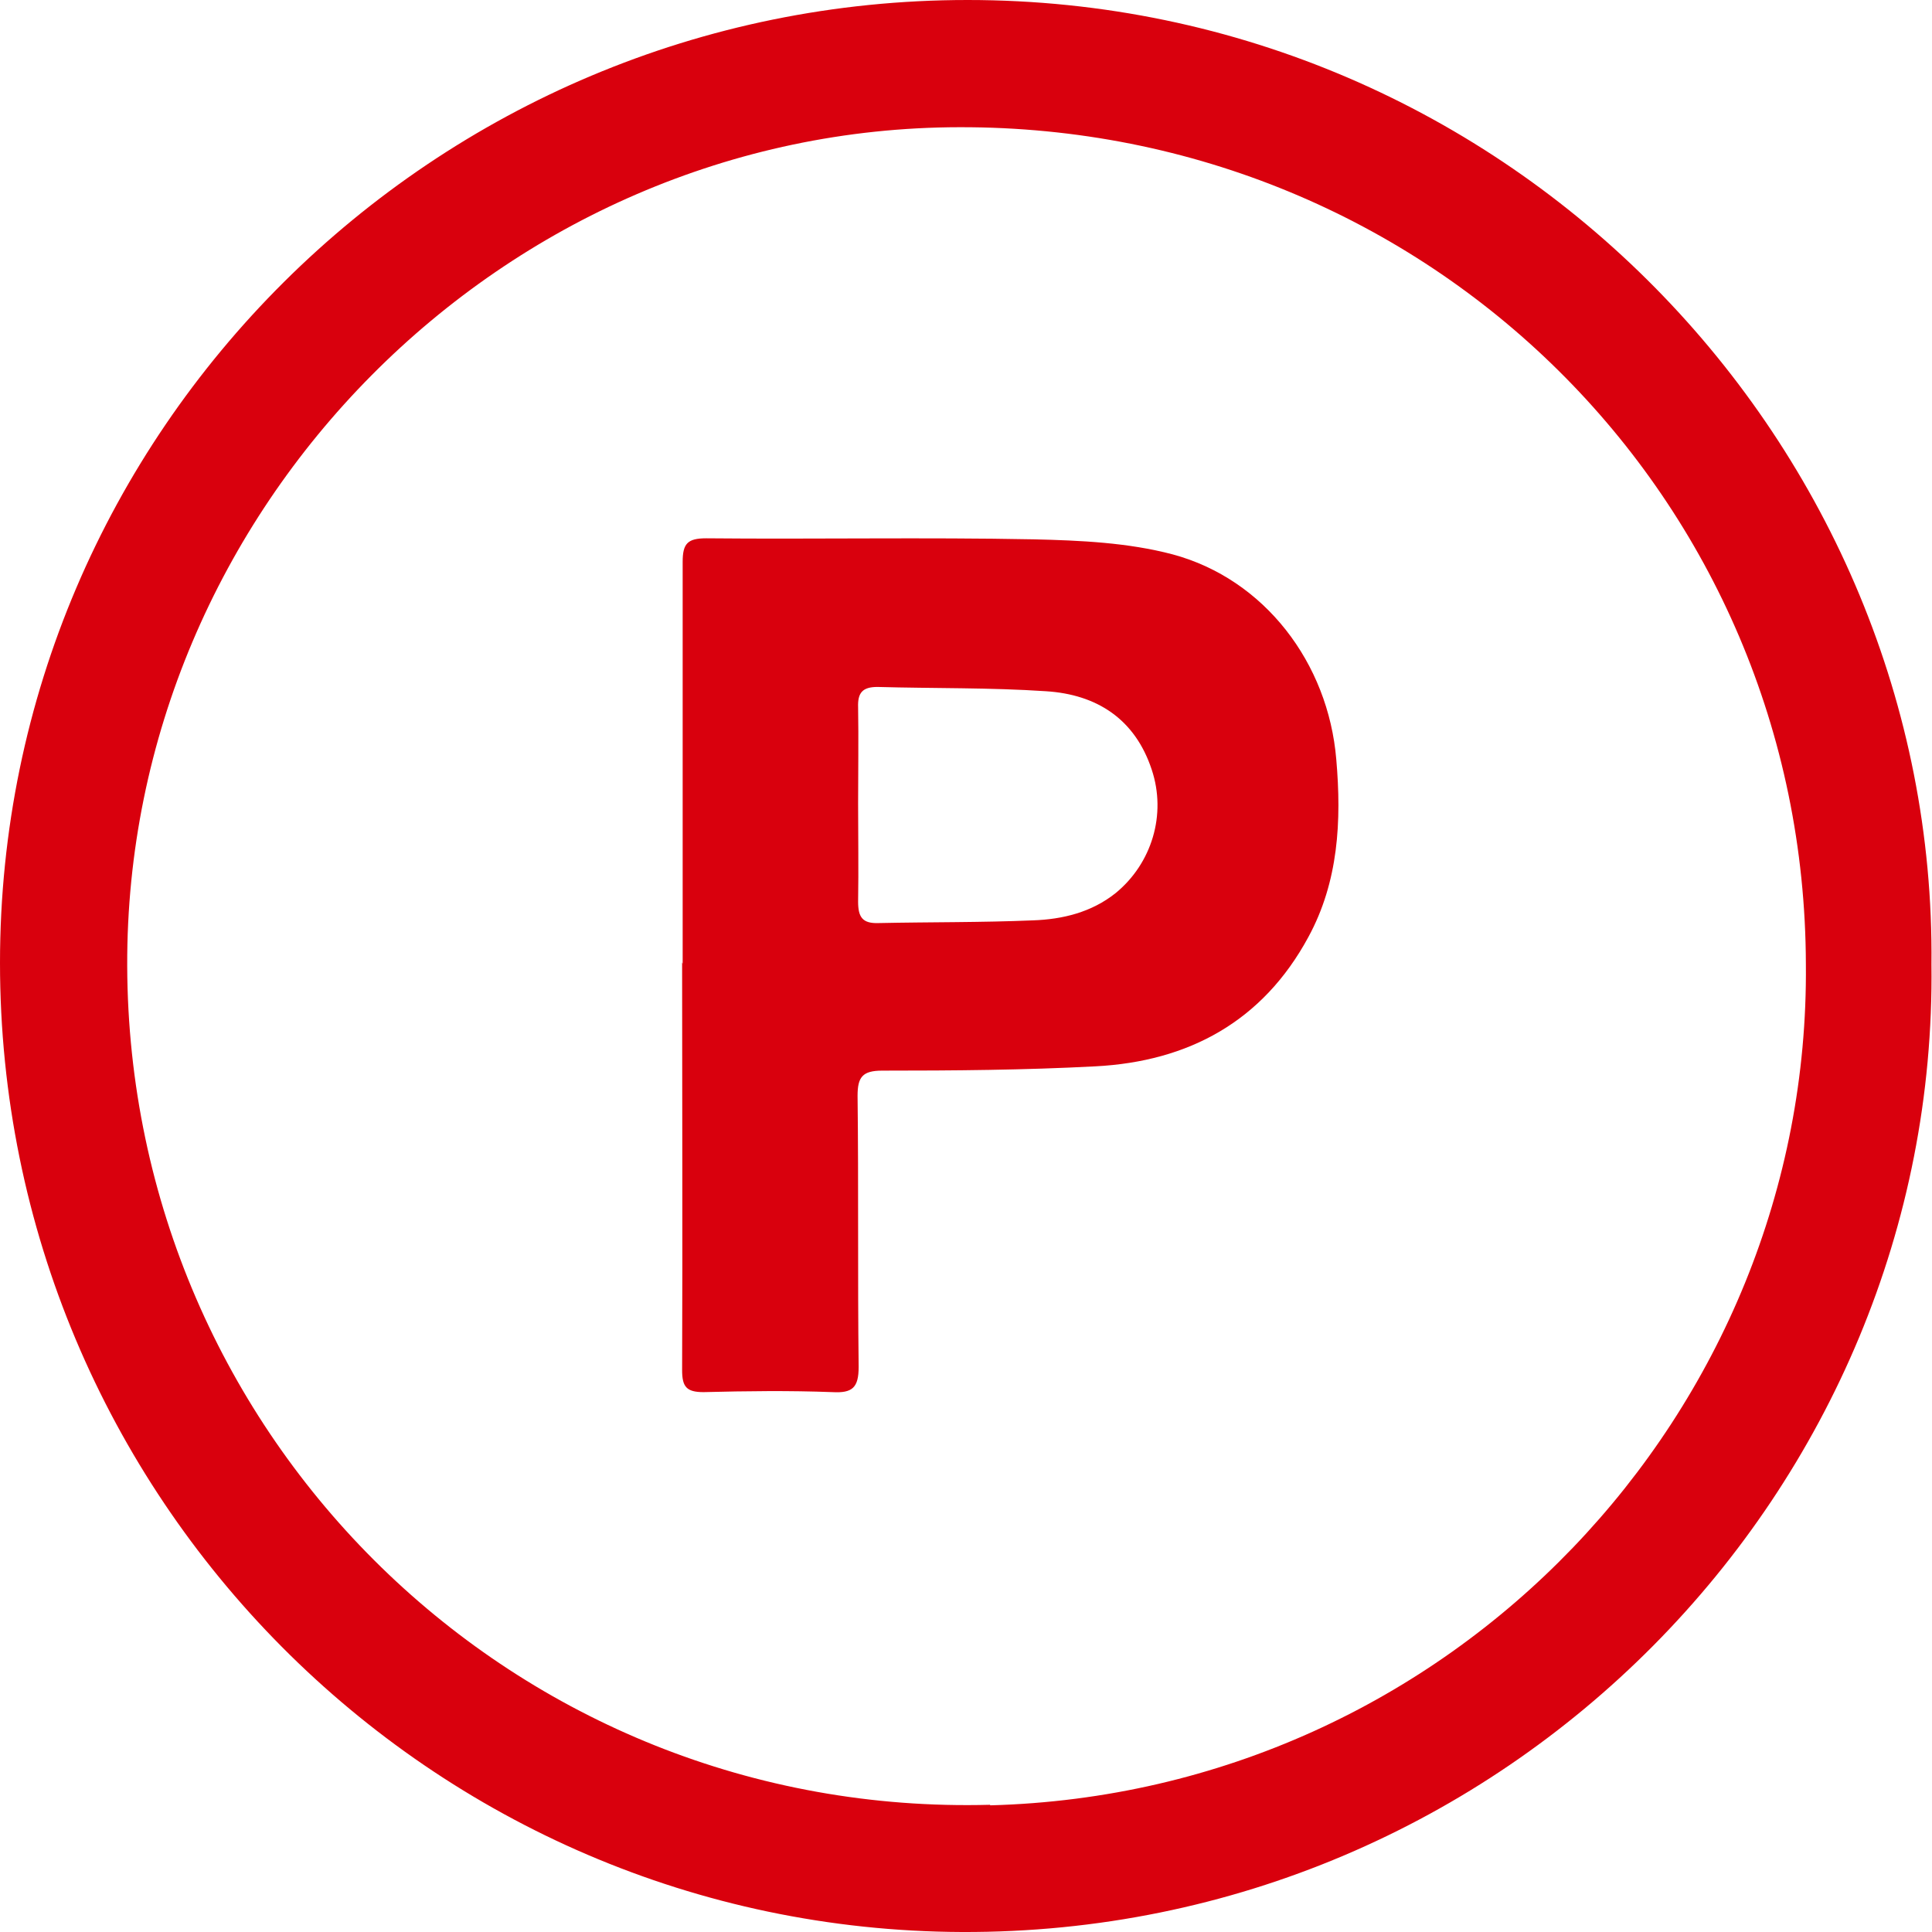 <svg width="32" height="32" viewBox="0 0 32 32" fill="none" xmlns="http://www.w3.org/2000/svg">
<g clip-path="url(#clip0_527_7630)">
<path d="M16.027 0C7.191 0 0 7.147 0 15.947C0 24.791 7.138 31.964 15.929 32C24.951 32.036 32.098 24.658 31.991 15.973C32.08 7.387 25.022 0 16.027 0ZM16.4 29.893C8.533 30.107 2.133 23.813 2.107 16C2.08 8.418 8.338 2.116 15.893 2.107C23.671 2.089 29.893 8.249 29.911 15.973C29.982 23.378 24.044 29.698 16.4 29.902V29.893Z" fill="#D9000D"/>
<path d="M11.307 15.964C11.307 13.742 11.307 11.529 11.307 9.307C11.307 9.004 11.387 8.916 11.698 8.916C13.502 8.933 15.316 8.898 17.12 8.933C17.893 8.951 18.684 8.987 19.422 9.182C20.942 9.591 22 10.978 22.133 12.578C22.222 13.6 22.169 14.604 21.671 15.52C20.916 16.916 19.689 17.582 18.142 17.662C16.969 17.724 15.796 17.733 14.613 17.733C14.284 17.733 14.204 17.84 14.204 18.151C14.222 19.644 14.204 21.147 14.222 22.64C14.222 22.987 14.116 23.076 13.787 23.058C13.076 23.031 12.364 23.04 11.653 23.058C11.369 23.058 11.298 22.969 11.298 22.693C11.307 20.444 11.298 18.187 11.298 15.938L11.307 15.964ZM14.213 13.307C14.213 13.849 14.222 14.391 14.213 14.933C14.213 15.191 14.284 15.298 14.551 15.289C15.405 15.271 16.258 15.28 17.111 15.244C17.6 15.227 18.08 15.111 18.48 14.791C19.076 14.302 19.325 13.493 19.076 12.747C18.8 11.911 18.169 11.502 17.325 11.449C16.4 11.387 15.467 11.404 14.533 11.378C14.284 11.378 14.204 11.476 14.213 11.716C14.222 12.249 14.213 12.782 14.213 13.307Z" fill="#D9000D"/>
</g>
<defs>
<clipPath id="clip0_527_7630">
<rect width="32" height="32" fill="white"/>
</clipPath>
</defs>
</svg>
